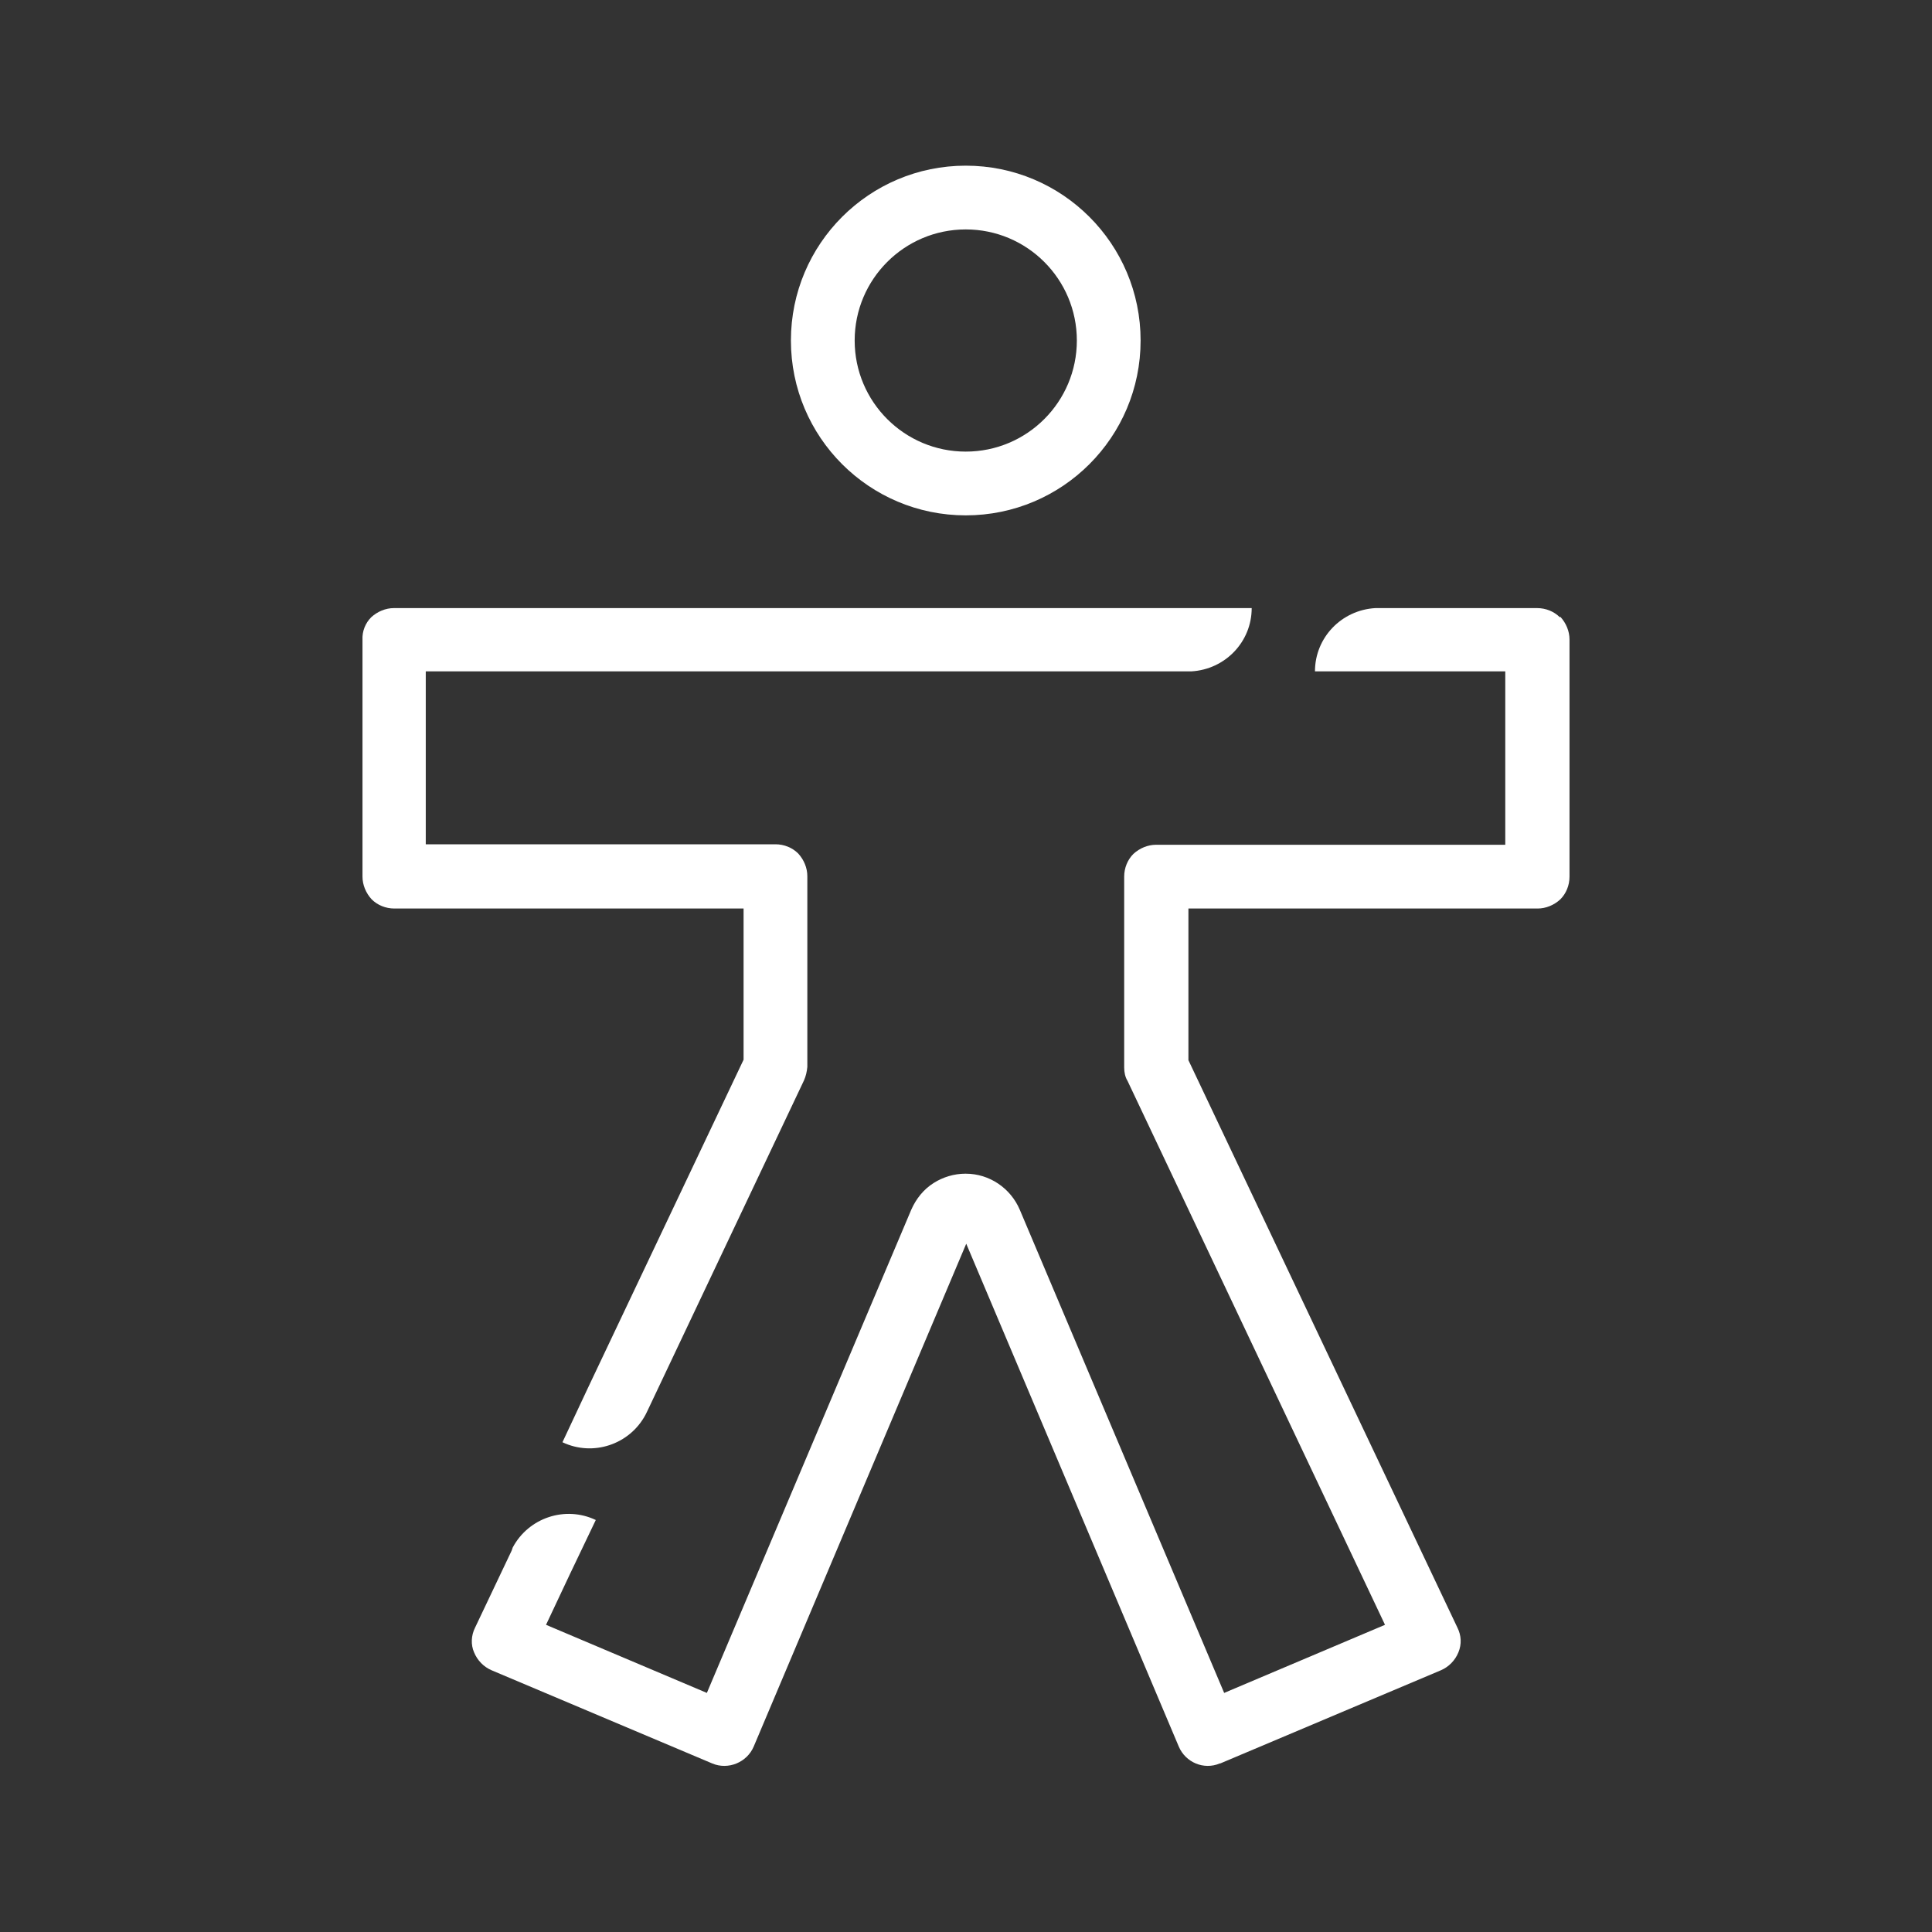 <svg xmlns="http://www.w3.org/2000/svg" xmlns:xlink="http://www.w3.org/1999/xlink" version="1.1" id="Capa_1" x="0px" y="0px" viewBox="0 0 40 40" style="enable-background:new 0 0 40 40;" xml:space="preserve"><rect x="0" y="0" width="40" height="40" fill="#333333" stroke="none"/> <style type="text/css"> .st0{fill:#0033CC;} .st1{fill:#FFFFFF;} .st2{fill:#FFD200;} .st3{fill:#FFDD00;} .st4{fill:#6699FF;} .st5{fill:#99FF00;} .st6{fill:#FF9900;} </style> <g id="Accesibilidad-2" transform="translate(8.335 5)"> <path id="Trazado_246" class="st1" d="M7.06,16.94l-3.22,6.79l-0.53,1.13c0.63,0.3,1.39,0.05,1.72-0.57l0.03-0.06l3.25-6.86 c0.04-0.09,0.06-0.18,0.07-0.28v-3.95c0-0.17-0.07-0.34-0.19-0.47c-0.12-0.12-0.29-0.19-0.47-0.19H0.48V8.9h15.85 c0.7-0.04,1.25-0.61,1.25-1.31H-0.18c-0.17,0-0.34,0.07-0.47,0.19C-0.77,7.9-0.84,8.07-0.83,8.25v4.9c0,0.17,0.07,0.34,0.19,0.47 c0.12,0.12,0.29,0.19,0.47,0.19h7.23L7.06,16.94L7.06,16.94z"></path> <path id="Trazado_247" class="st1" d="M23.96,7.78c-0.12-0.12-0.29-0.19-0.47-0.19h-3.35c-0.7,0.04-1.25,0.61-1.25,1.31h3.94v3.59 H15.6c-0.17,0-0.34,0.07-0.47,0.19c-0.12,0.12-0.19,0.29-0.19,0.47v3.95c0,0.1,0.02,0.2,0.07,0.28l5.33,11.26l-3.33,1.41l-4.23-10 c-0.19-0.45-0.63-0.75-1.12-0.75h-0.01c-0.23,0-0.46,0.07-0.65,0.19c-0.21,0.13-0.37,0.33-0.47,0.56l-4.23,10l-3.33-1.41l0.49-1.04 L4,26.47c-0.63-0.3-1.39-0.05-1.72,0.57L2.26,27.1L1.5,28.7c-0.08,0.16-0.09,0.35-0.02,0.51c0.07,0.17,0.2,0.3,0.36,0.37l4.57,1.93 c0.33,0.14,0.72-0.02,0.86-0.35c0,0,0,0,0,0l4.4-10.41l4.4,10.41c0.14,0.33,0.52,0.49,0.85,0.35c0,0,0.01,0,0.01,0l4.57-1.93 c0.16-0.07,0.29-0.2,0.36-0.37c0.07-0.17,0.06-0.35-0.02-0.51l-5.57-11.75v-3.14h7.23c0.17,0,0.34-0.07,0.47-0.19 c0.12-0.12,0.19-0.29,0.19-0.47V8.24c0-0.17-0.07-0.34-0.19-0.47L23.96,7.78z"></path> <path id="Trazado_248" class="st1" d="M11.66,5.67c2,0,3.62-1.62,3.62-3.62s-1.62-3.62-3.62-3.62c-2,0-3.62,1.62-3.62,3.62v0 C8.04,4.05,9.66,5.67,11.66,5.67C11.66,5.67,11.66,5.67,11.66,5.67z M11.66-0.25c1.27,0,2.3,1.03,2.3,2.3s-1.03,2.3-2.3,2.3 s-2.3-1.03-2.3-2.3C9.36,0.78,10.39-0.25,11.66-0.25L11.66-0.25z"></path> </g> </svg>
